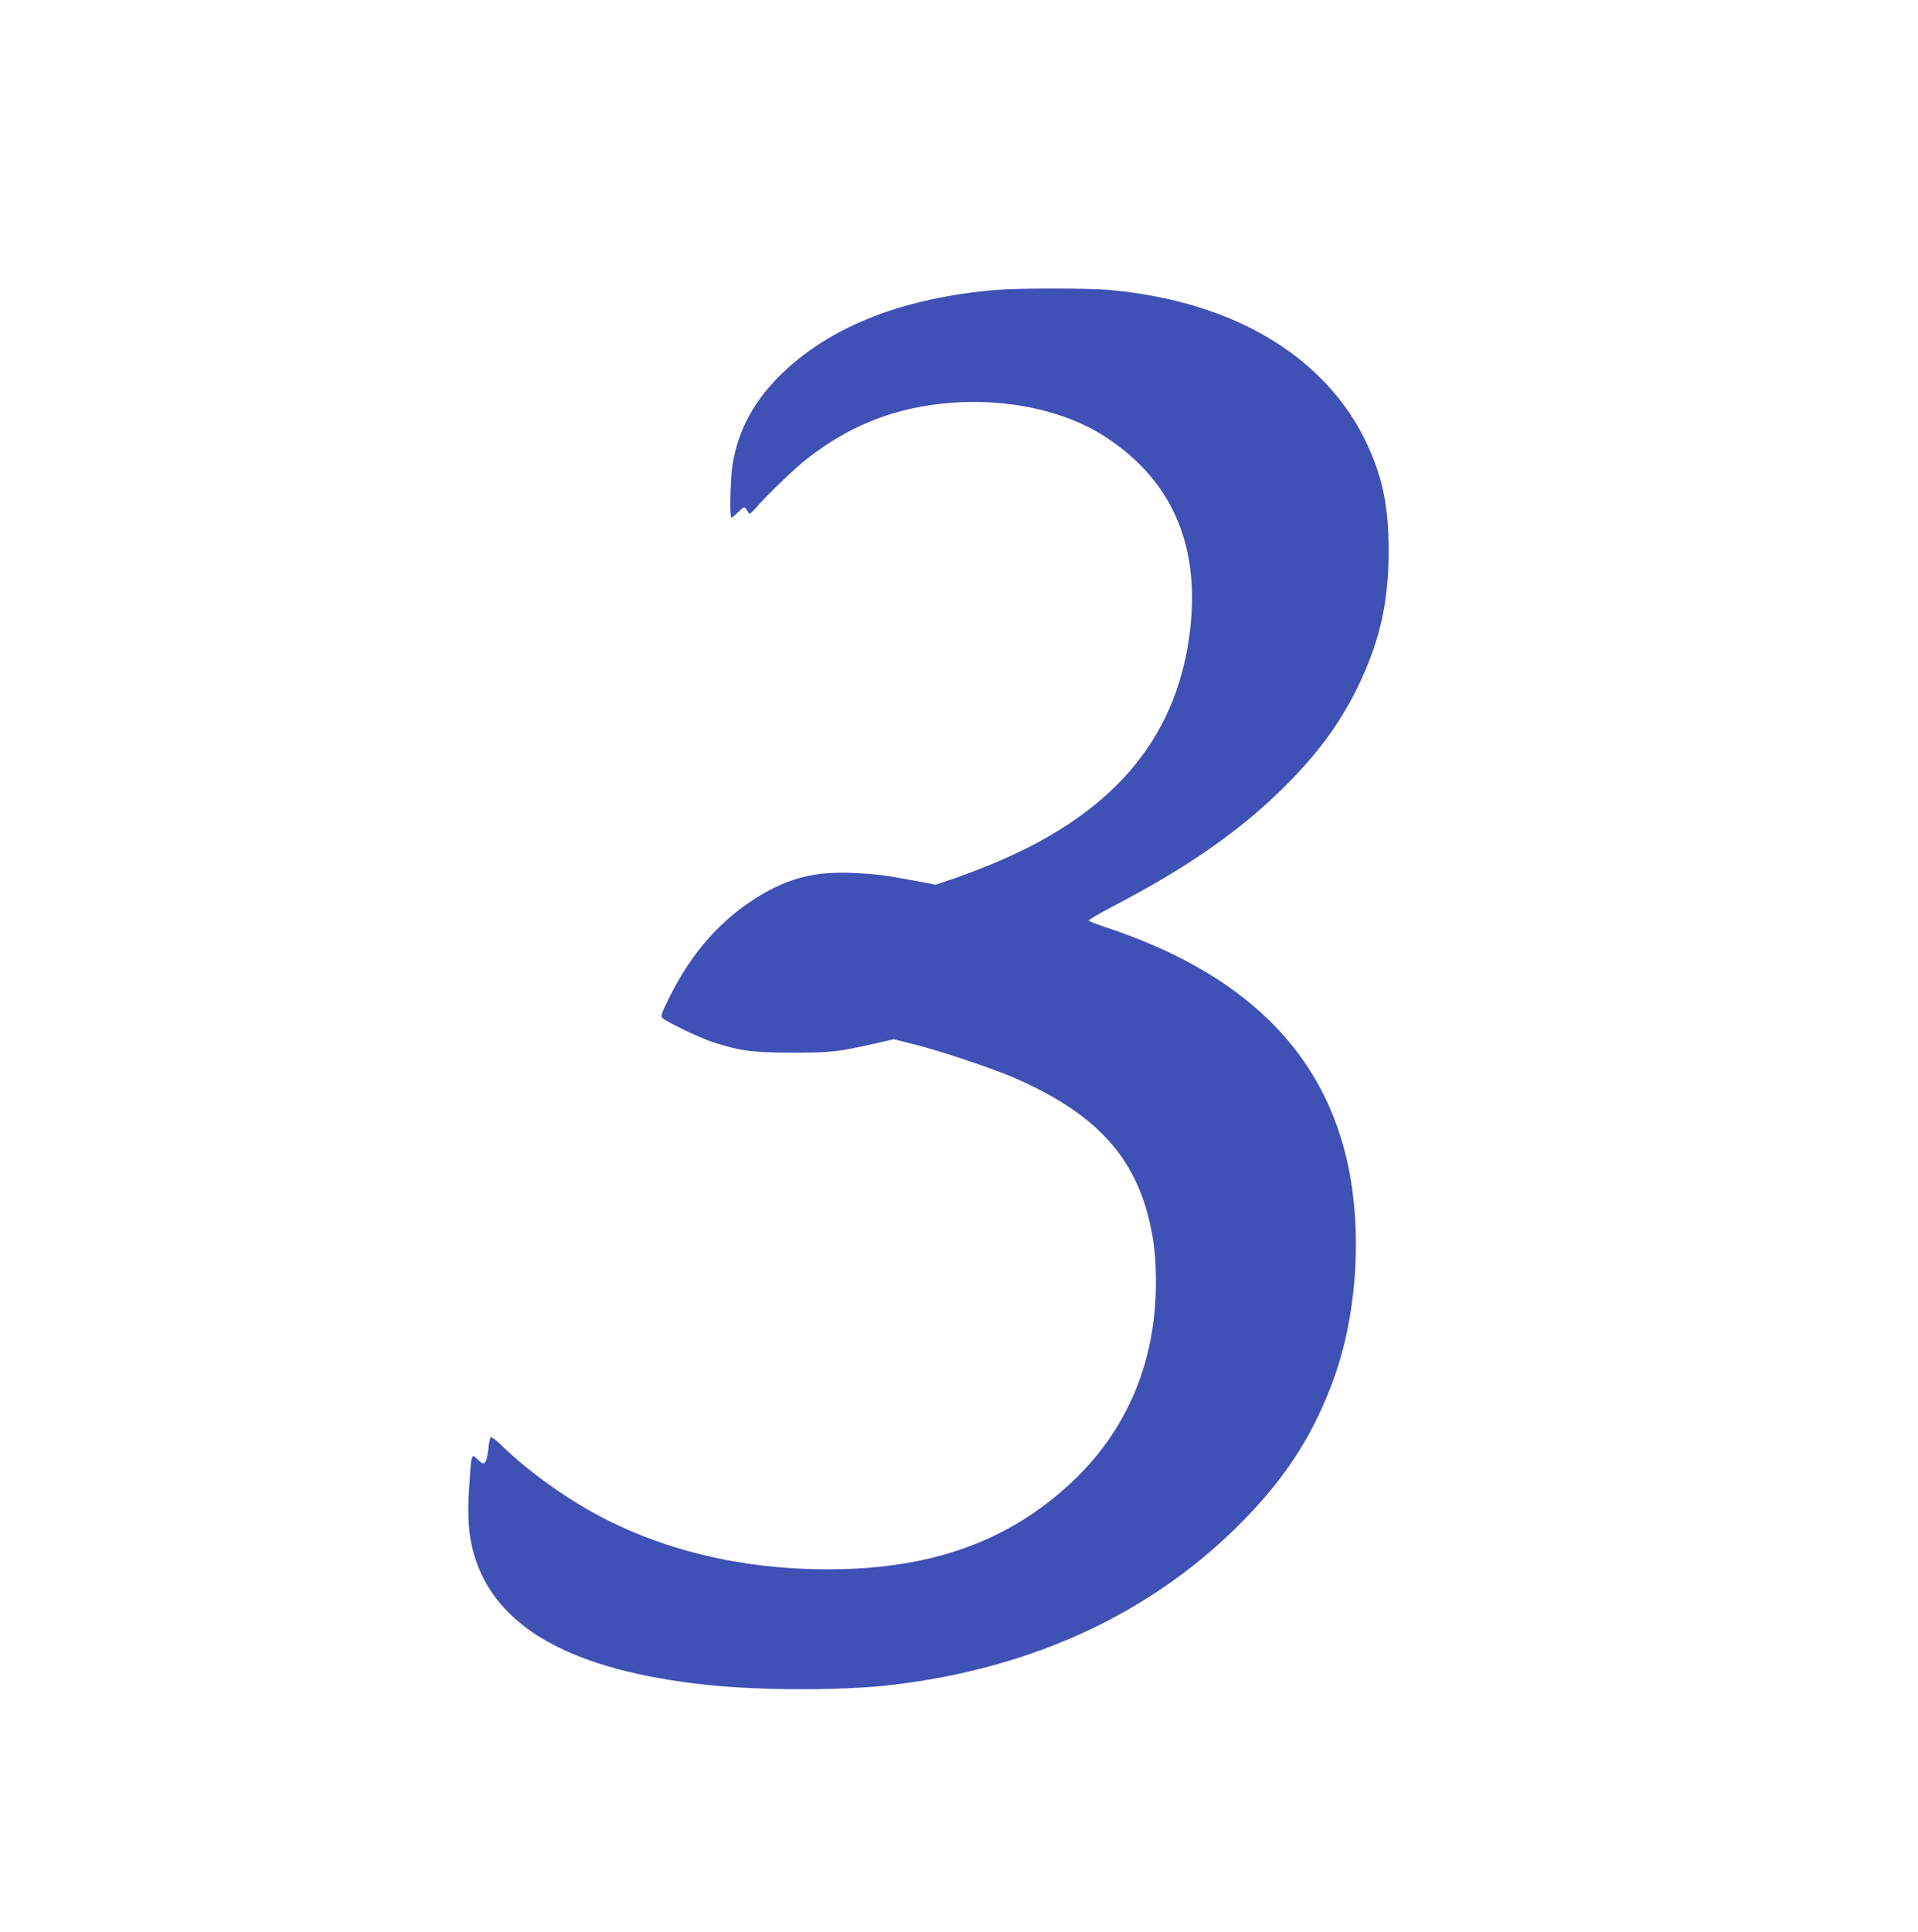 <?xml version="1.0" standalone="no"?>
<!DOCTYPE svg PUBLIC "-//W3C//DTD SVG 20010904//EN"
 "http://www.w3.org/TR/2001/REC-SVG-20010904/DTD/svg10.dtd">
<svg version="1.0" xmlns="http://www.w3.org/2000/svg"
 width="1271pt" height="1280pt" viewBox="0 0 1271 1280"
 preserveAspectRatio="xMidYMid meet">
<g transform="translate(0,1280) scale(0.1,-0.1)"
fill="#3f51b5" stroke="none">
<path d="M6600 10879 c-608 -52 -1081 -235 -1407 -543 -190 -180 -300 -379
-338 -611 -15 -91 -21 -355 -8 -355 4 0 25 17 46 38 37 35 39 36 52 18 8 -10
16 -24 18 -29 2 -6 21 9 42 33 75 88 261 266 345 332 288 224 589 341 955 369
367 29 741 -51 1000 -213 444 -279 641 -702 585 -1259 -73 -721 -485 -1228
-1269 -1564 -84 -36 -214 -87 -287 -112 l-134 -45 -137 26 c-196 37 -260 45
-413 52 -239 11 -414 -31 -607 -146 -259 -154 -458 -377 -609 -682 -49 -98
-56 -119 -45 -132 19 -23 243 -131 331 -160 180 -59 266 -71 530 -71 260 0
299 4 554 62 l119 27 131 -33 c176 -44 513 -157 661 -220 528 -228 796 -509
900 -944 33 -140 45 -247 45 -414 0 -520 -186 -968 -544 -1311 -400 -382 -889
-571 -1526 -589 -573 -16 -1107 95 -1564 324 -249 125 -511 310 -708 501 -31
30 -60 52 -66 49 -5 -4 -12 -39 -16 -79 -4 -42 -13 -79 -21 -87 -13 -13 -19
-11 -49 18 -43 42 -42 46 -57 -180 -13 -196 -4 -322 31 -445 140 -489 651
-775 1555 -869 351 -37 894 -37 1210 0 948 110 1748 486 2345 1101 280 288
456 566 587 924 162 445 194 1022 82 1481 -175 718 -700 1219 -1586 1513 -62
21 -115 41 -118 46 -3 5 70 47 161 95 483 252 820 485 1108 765 237 231 390
436 512 685 147 303 207 565 206 910 0 298 -43 498 -157 732 -127 260 -338
488 -607 655 -296 184 -667 299 -1088 337 -132 12 -609 12 -750 0z"/>
</g>
</svg>
